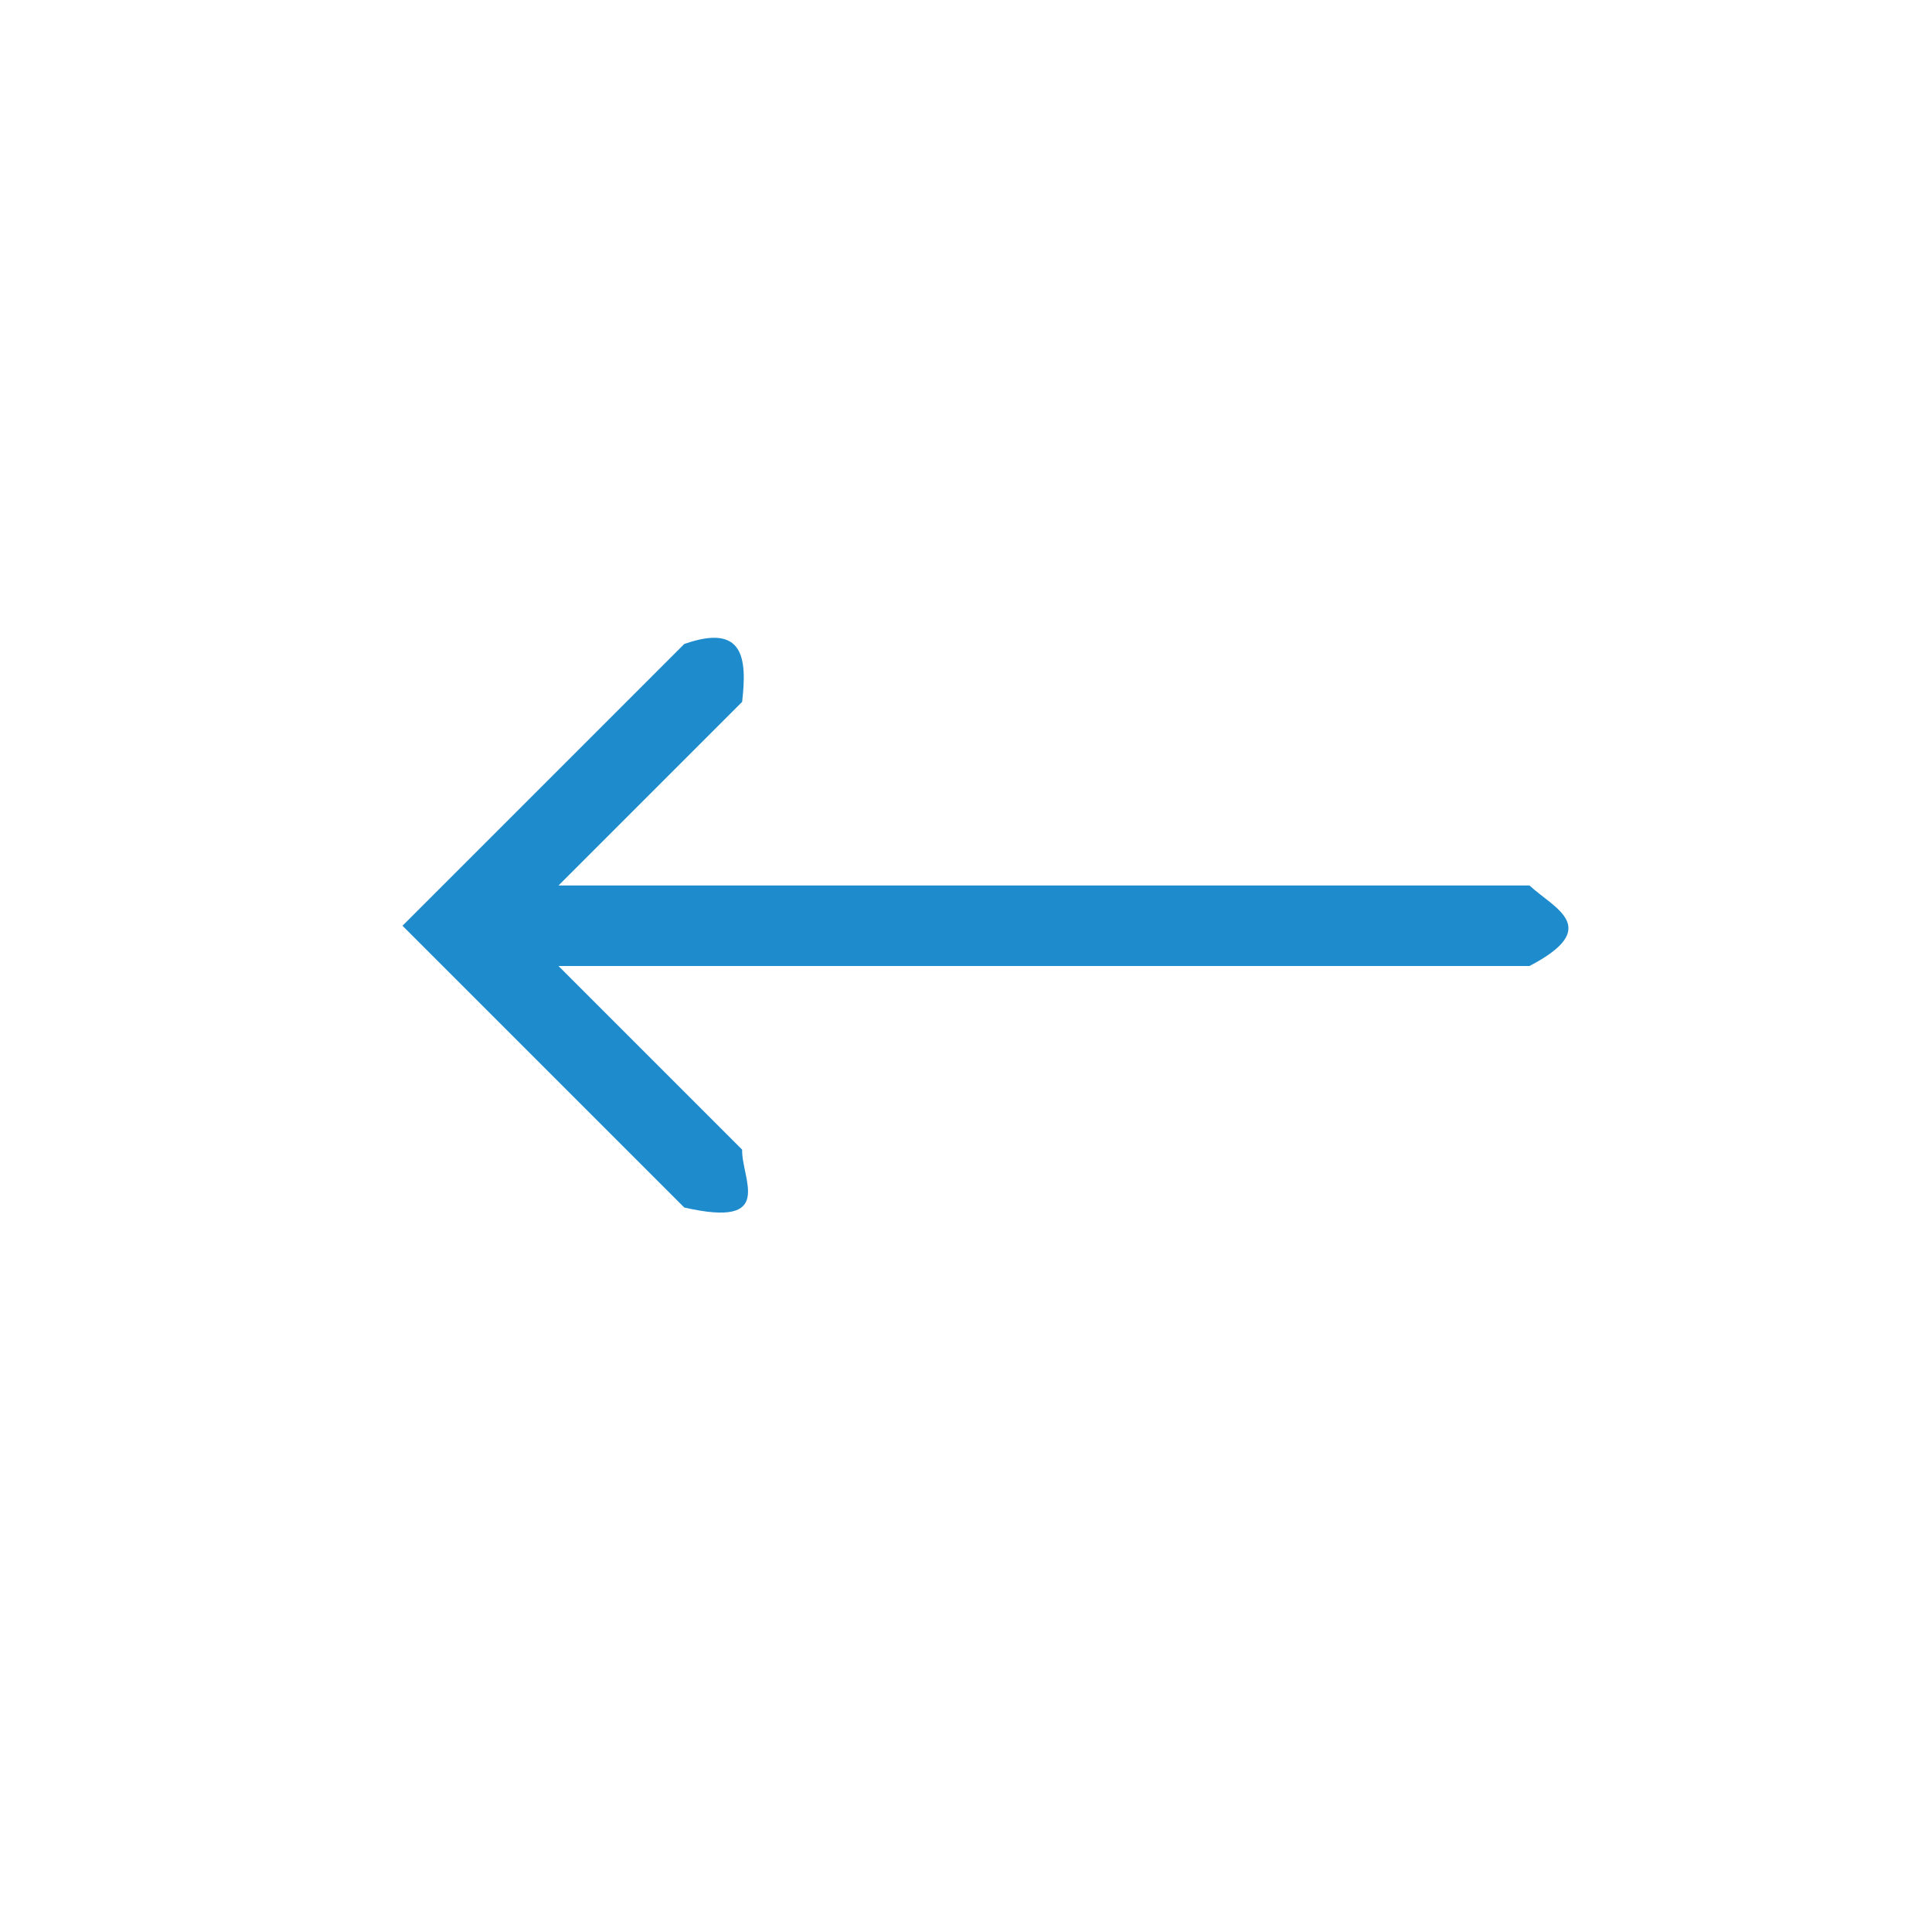 <svg viewBox="0 0 24 24" xmlns="http://www.w3.org/2000/svg"><path d="m8.5 8-2.781 2.781-.719.719.719.719 2.781 2.781c1.143.262.71-.351.719-.719l-2.281-2.281h12.062c.915-.478.307-.715 0-1h-12.062l2.281-2.281c.063-.542.021-.979-.719-.719z" fill="#1e8bcd"/></svg>